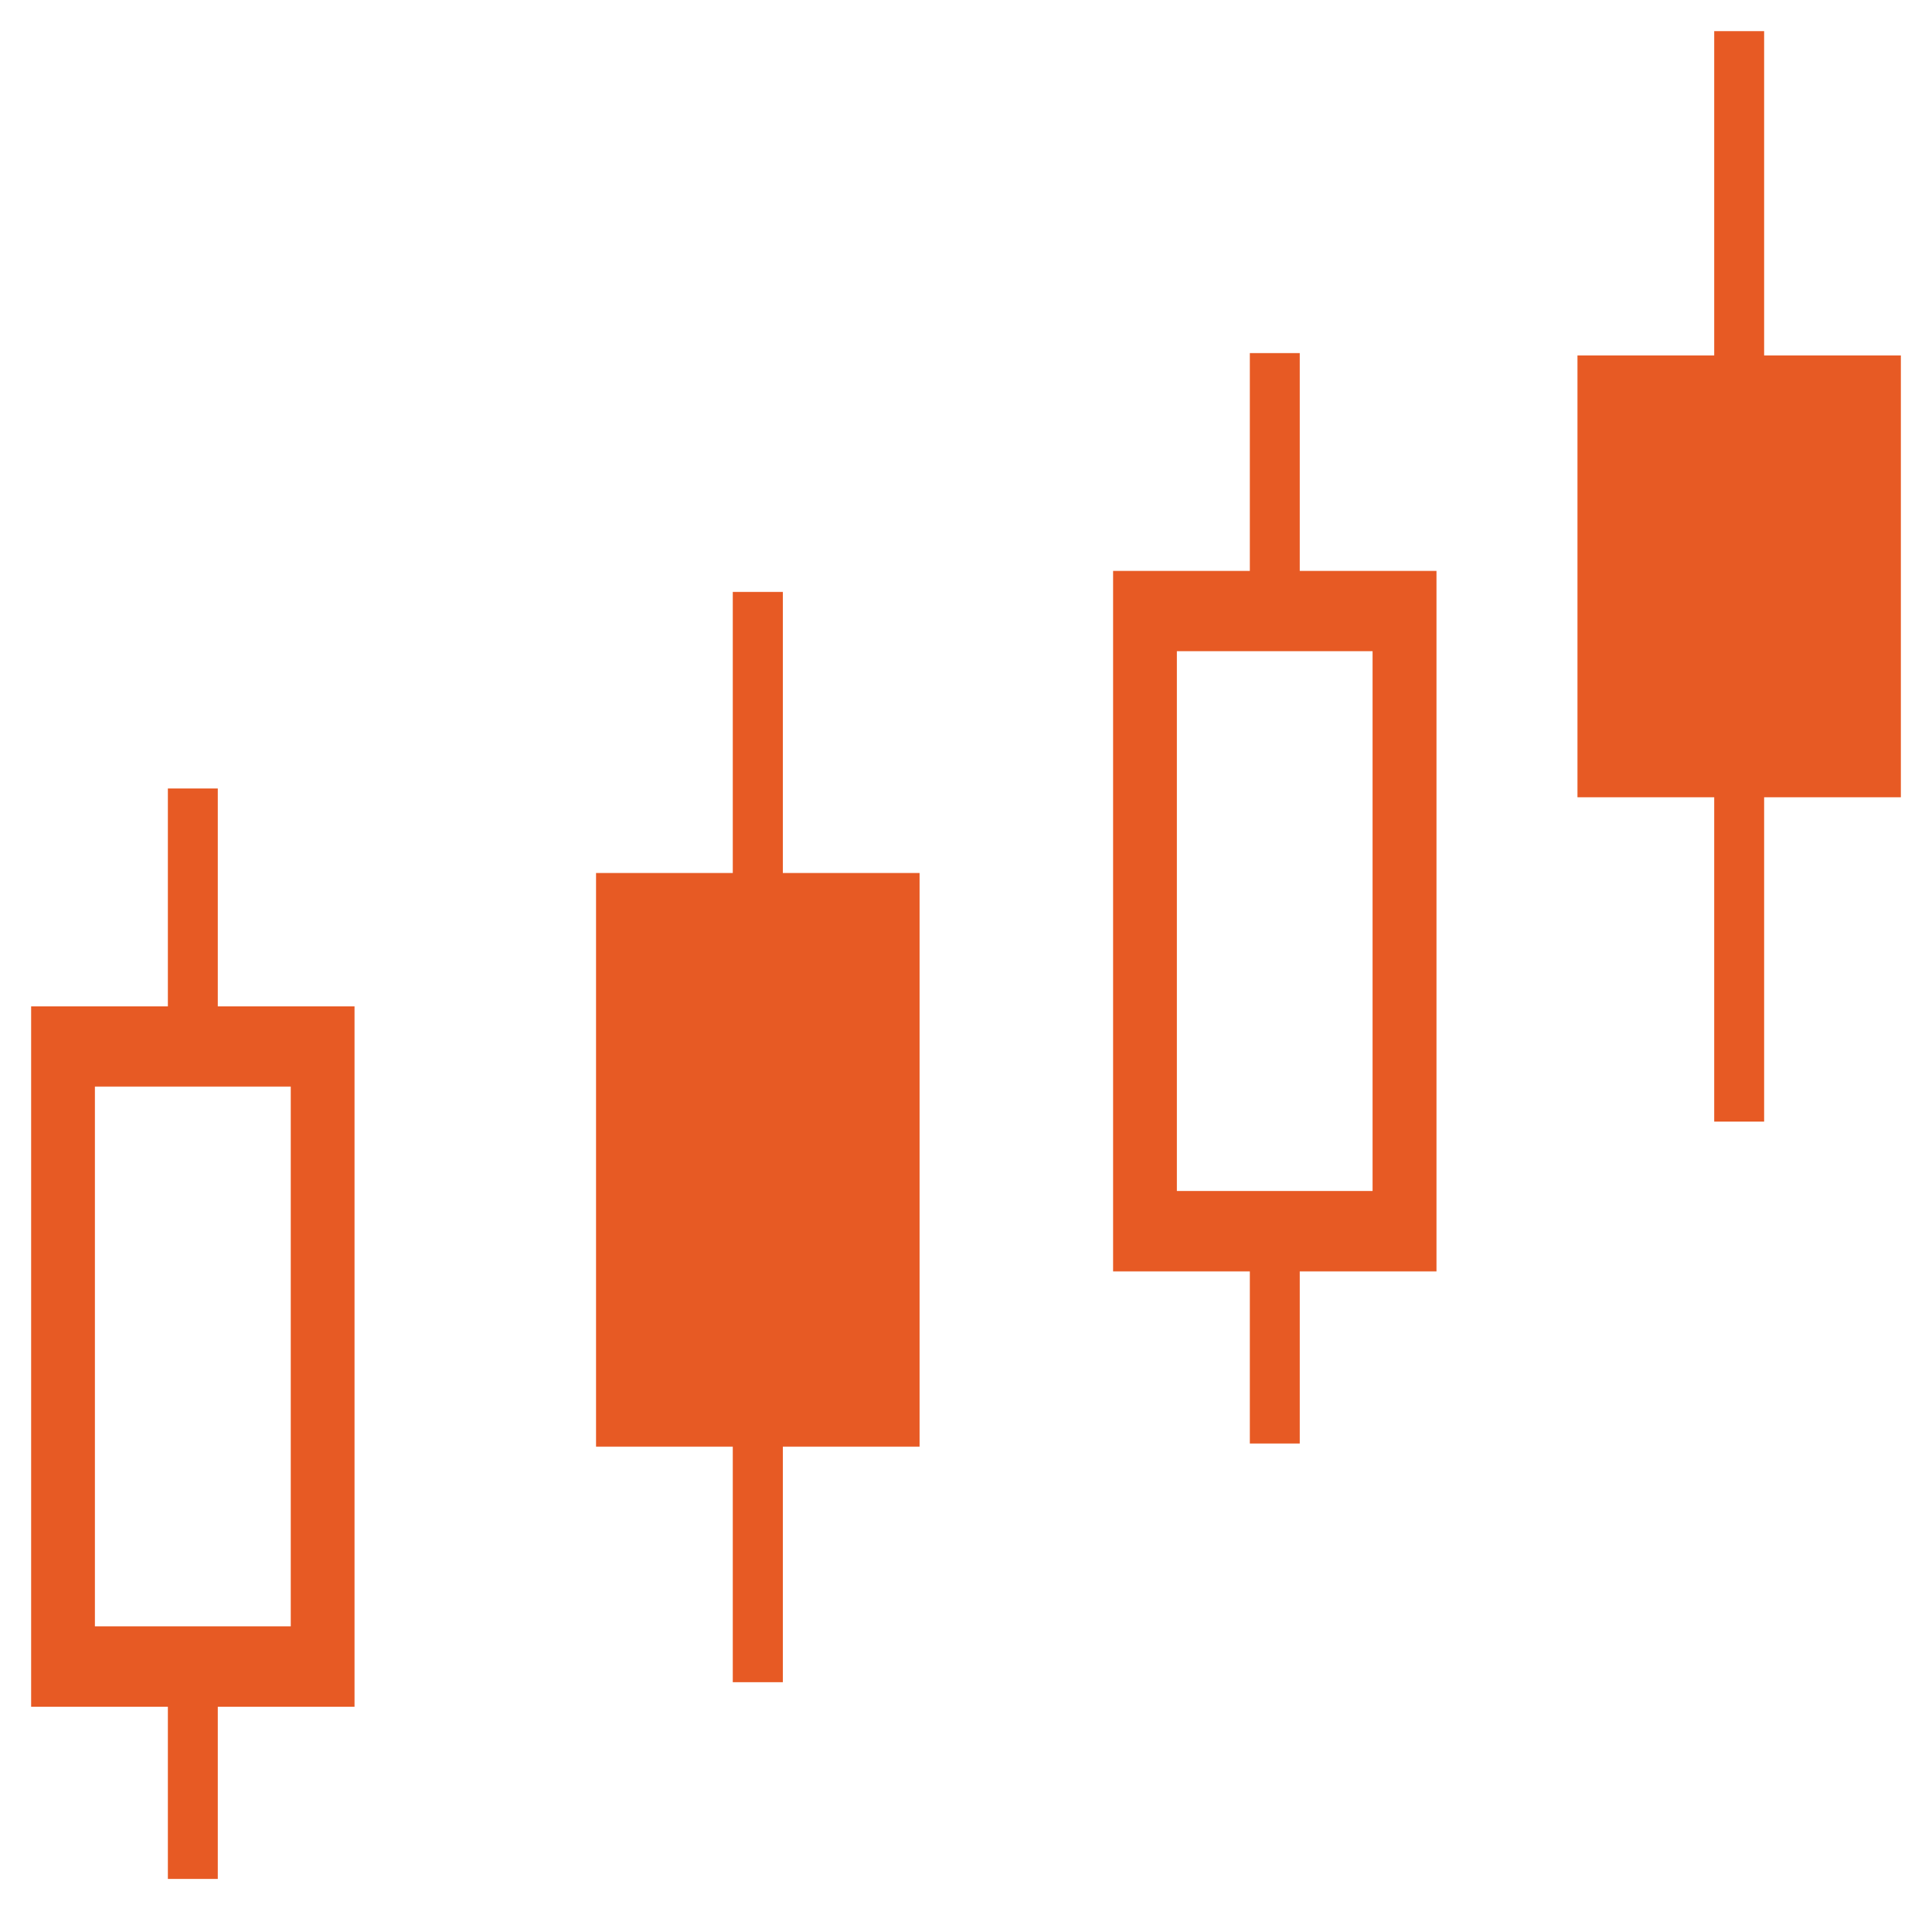 <?xml version="1.0" encoding="utf-8"?>
<!-- Generator: Adobe Illustrator 23.0.0, SVG Export Plug-In . SVG Version: 6.00 Build 0)  -->
<svg version="1.2" baseProfile="tiny" id="Layer_1" xmlns="http://www.w3.org/2000/svg" xmlns:xlink="http://www.w3.org/1999/xlink"
	 x="0px" y="0px" viewBox="0 0 140.87 139.24" xml:space="preserve">
<polygon fill="#E75A24" points="57.08,43.15 53.43,43.15 53.43,63.64 43.46,63.64 43.46,105.46 53.43,105.46 53.43,122.63
	57.08,122.63 57.08,105.46 67.05,105.46 67.05,63.64 57.08,63.64 "/>
	<polygon fill="#E75A24" points="128.63,2.27 124.99,2.27 124.99,25.91 115.02,25.91 115.02,58.12 124.99,58.12 124.99,81.76
	128.63,81.76 128.63,58.12 138.6,58.12 138.6,25.91 128.63,25.91 "/>
	<path fill="#E75A24" d="M94.77,25.74h-3.64v15.88h-9.97v51.06h9.97v12.55h3.64V92.68h9.97V41.62h-9.97V25.74z M100.08,47.47v39.35
	H85.81V47.47H100.08z"/>
	<path fill="#E75A24" d="M15.88,57.48h-3.64v15.88H2.27v51.06h9.97v12.55h3.64v-12.55h9.97V73.36h-9.97V57.48z M21.2,79.21v39.35
	H6.92V79.21H21.2z"/>
</svg>
